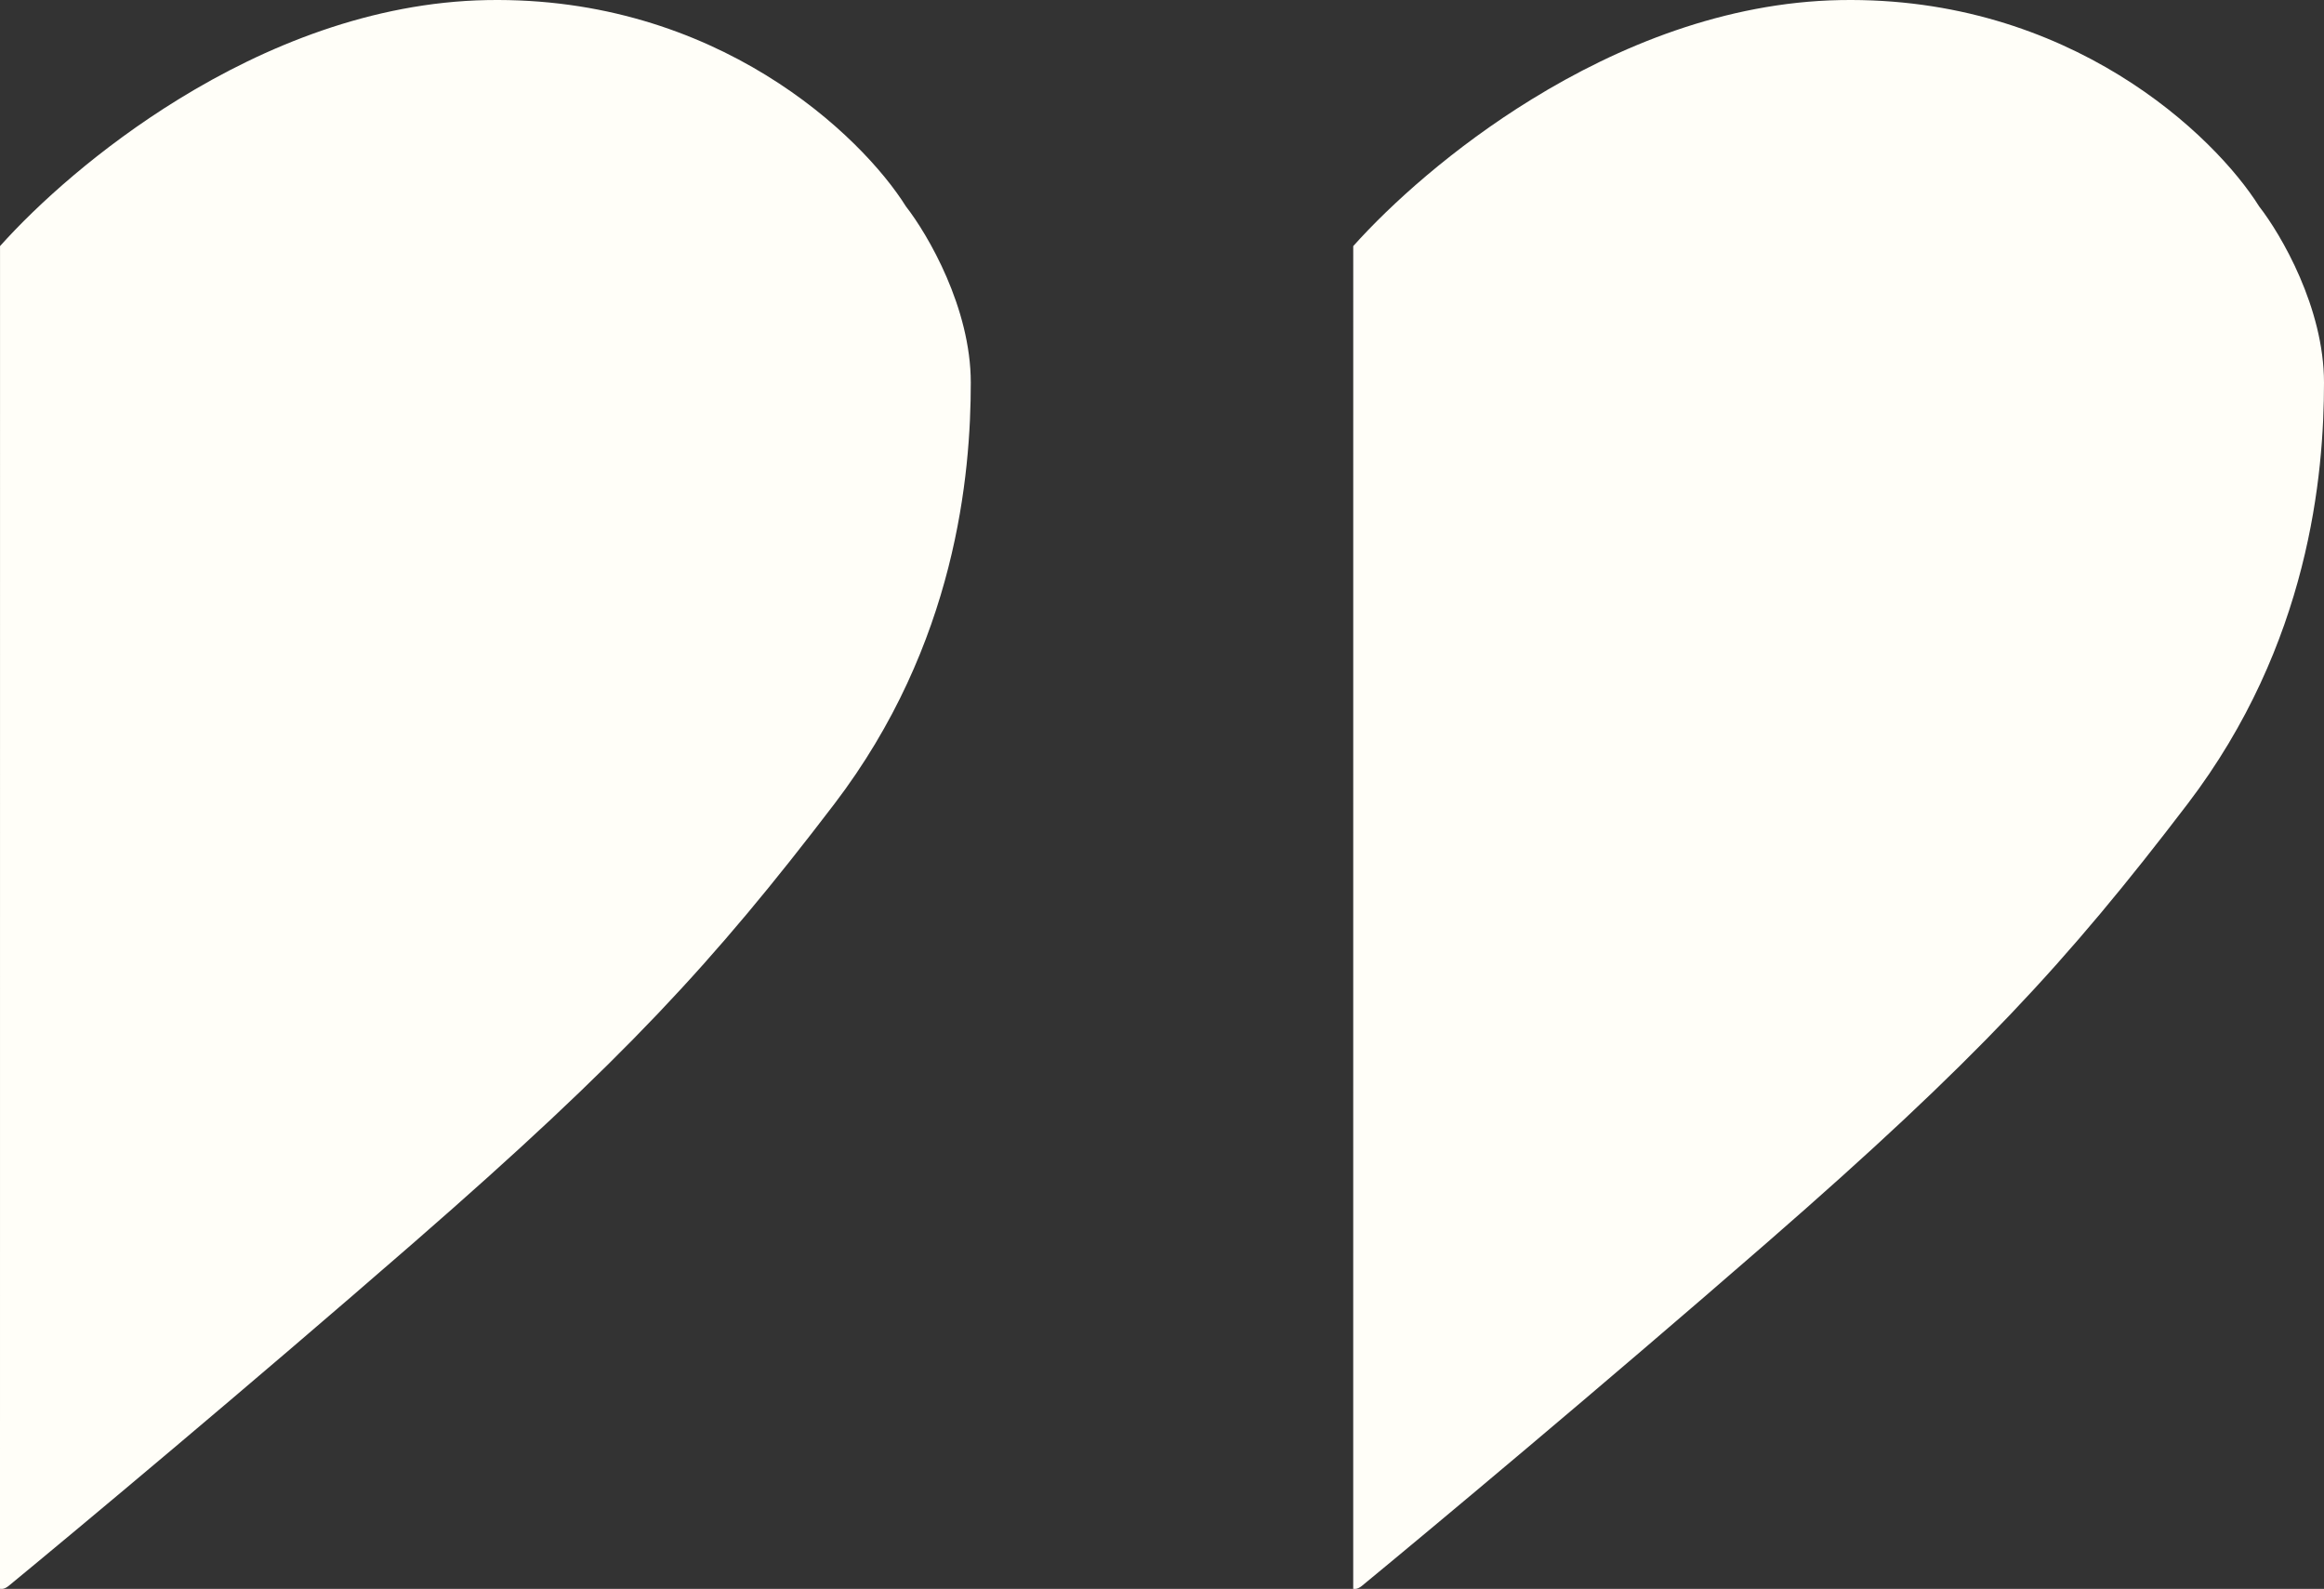 <?xml version="1.0" encoding="UTF-8"?> <svg xmlns="http://www.w3.org/2000/svg" width="79" height="54" viewBox="0 0 79 54" fill="none"><rect x="0" y="0" width="79" height="54" fill="#333333" stroke="none"/><g clip-path="url(#clip0_128_67)"><path fill-rule="evenodd" clip-rule="evenodd" d="M0 53.997L0.001 8.364C1.267 6.949 3.393 5.02 6.07 3.373C9.004 1.566 12.641 0.074 16.56 0.003C24.364 -0.137 29.289 4.611 30.796 7.016C31.54 7.97 33 10.463 33 13.003C33 16.107 32.512 21.885 28.361 27.325C24.254 32.706 21.187 36.031 14.099 42.203C8.438 47.132 2.538 52.053 0.294 53.899C0.121 54.041 0 53.997 0 53.997Z" fill="#FFFEF8"></path><path fill-rule="evenodd" clip-rule="evenodd" d="M46 53.997L46.001 8.364C47.267 6.949 49.393 5.02 52.07 3.373C55.005 1.566 58.641 0.074 62.56 0.003C70.364 -0.137 75.289 4.611 76.796 7.016C77.54 7.97 79 10.463 79 13.003C79 16.107 78.512 21.885 74.361 27.325C70.254 32.706 67.187 36.031 60.099 42.203C54.438 47.132 48.538 52.053 46.294 53.899C46.121 54.041 46 53.997 46 53.997Z" fill="#FFFEF8"></path></g><defs><clipPath id="clip0_128_67"><rect width="79" height="54" fill="white"></rect></clipPath></defs></svg> 